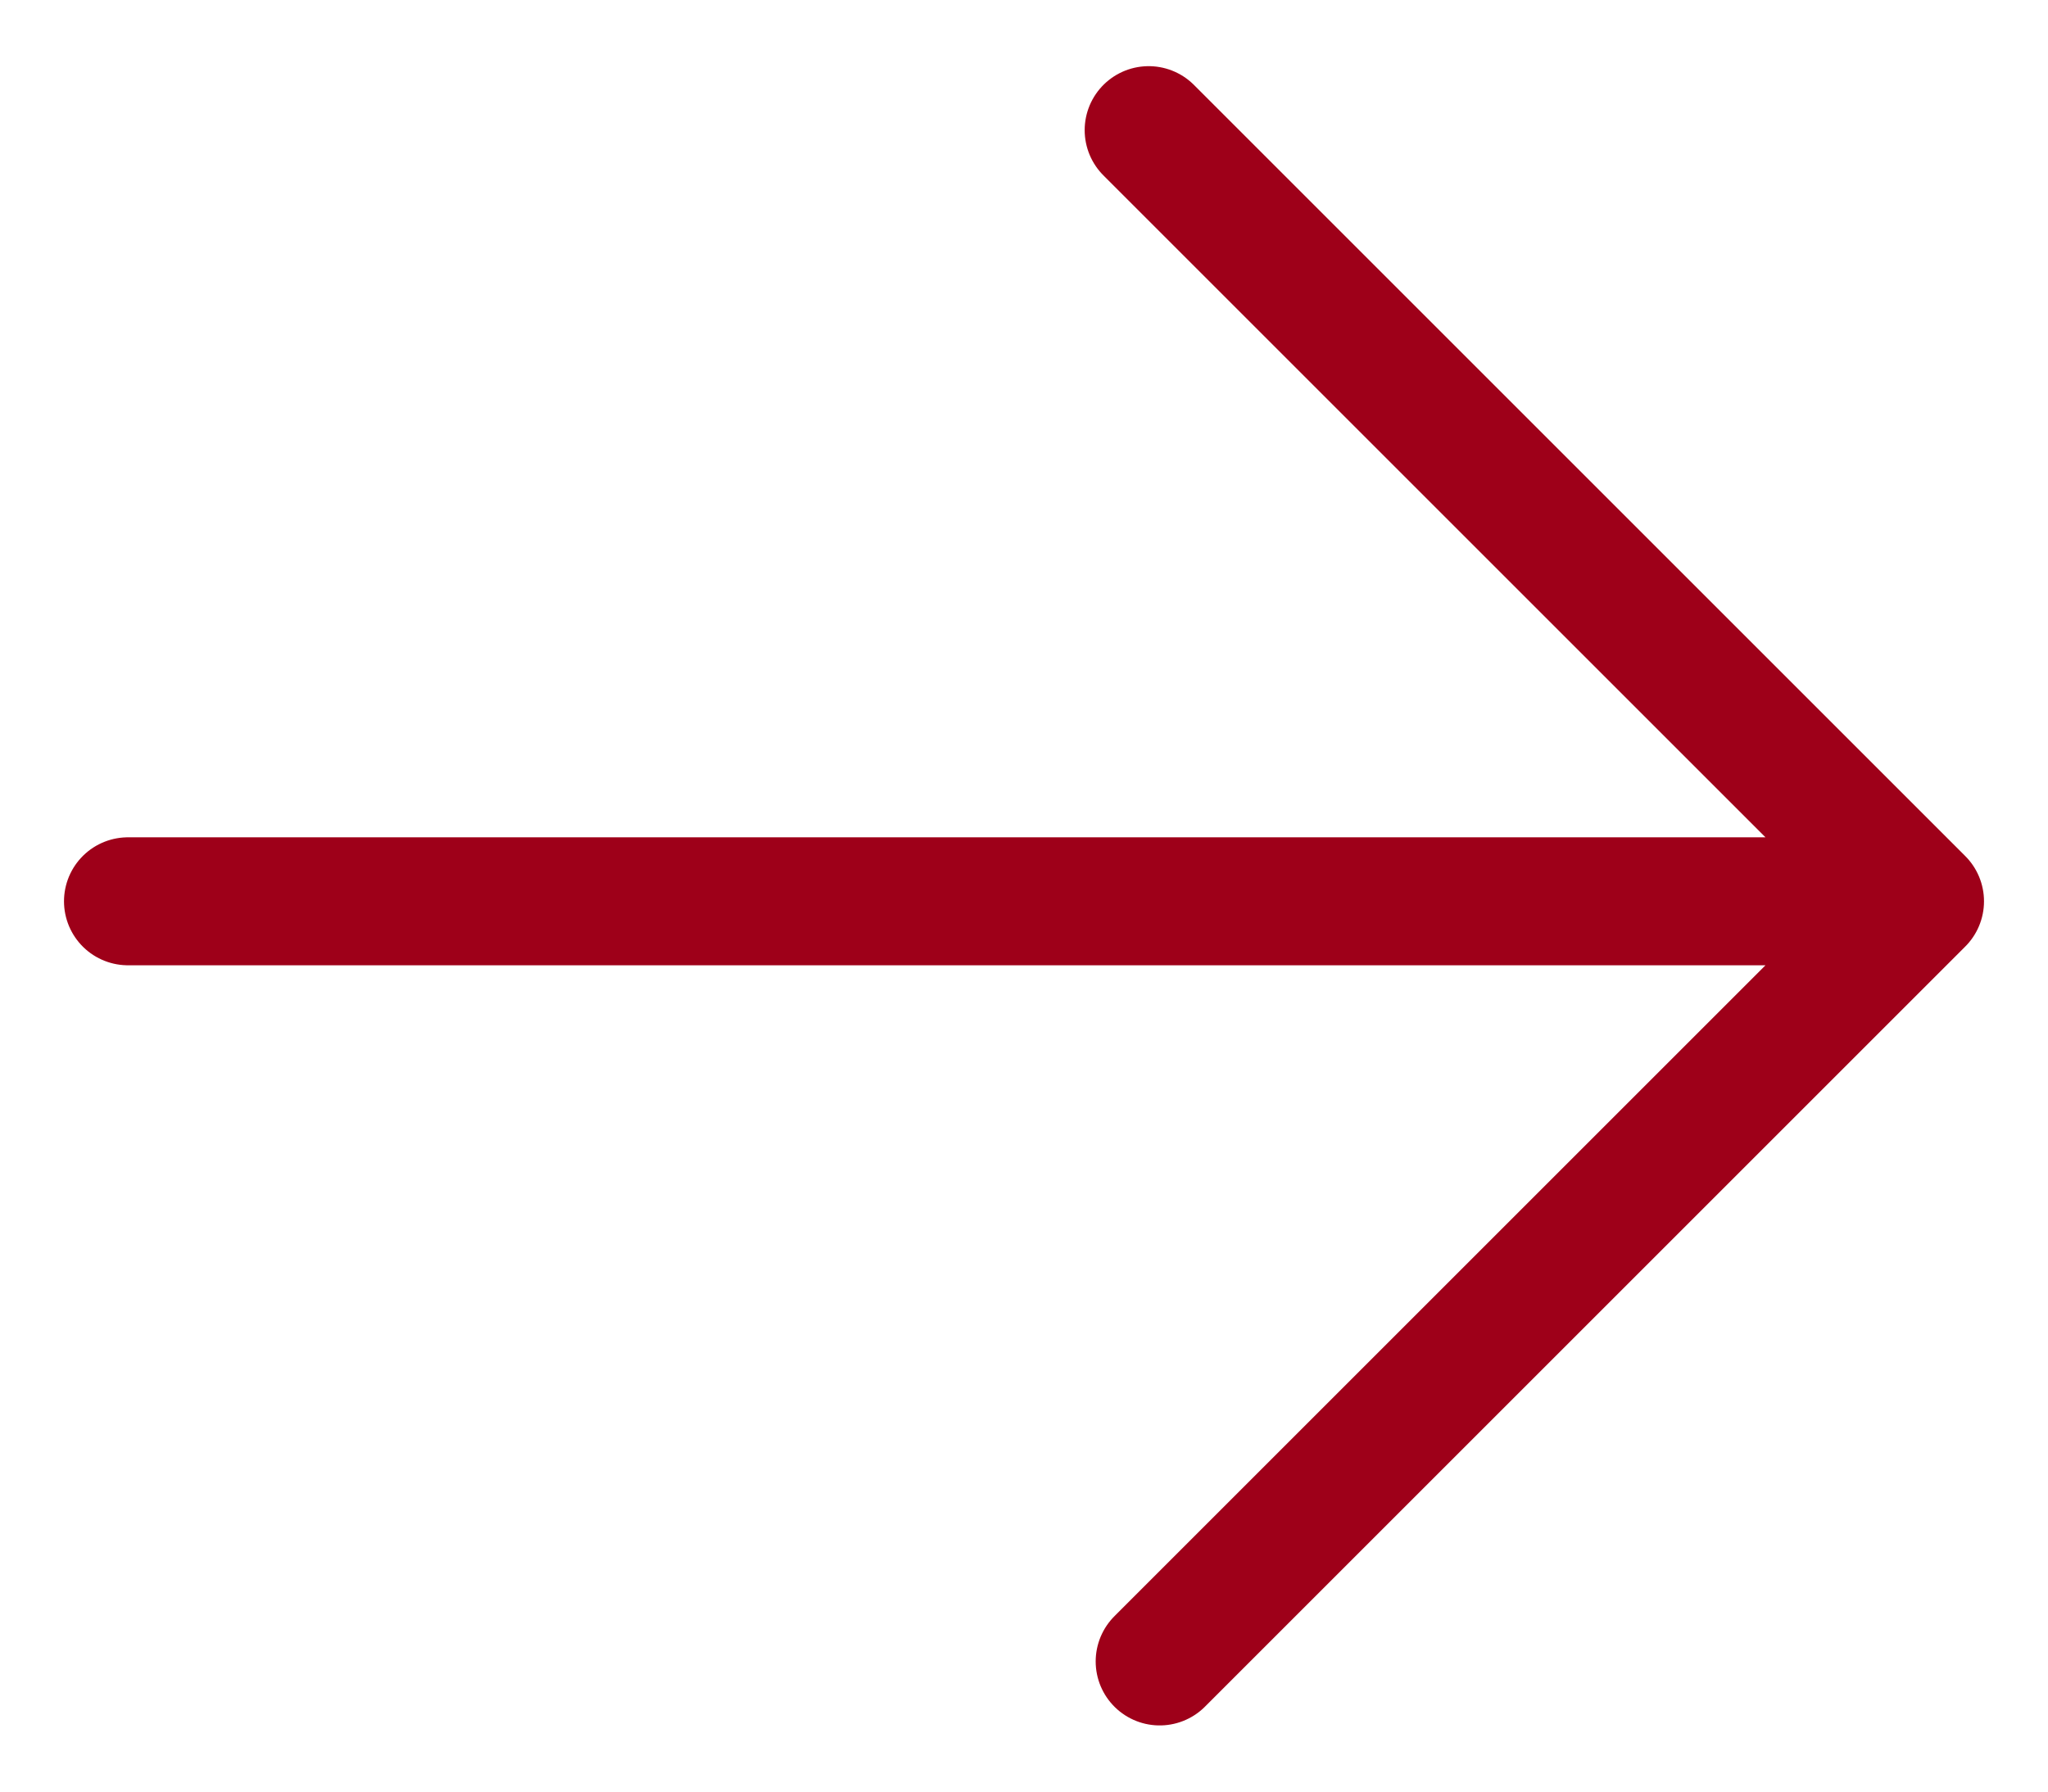 <svg width="16" height="14" viewBox="0 0 16 14" fill="none" xmlns="http://www.w3.org/2000/svg">
<path d="M8.974 1.017L15 7.043M15 7.043L9.06 12.983M15 7.043L1 7.043" stroke="#9E0019" stroke-linecap="round" stroke-linejoin="round"/>
</svg>
